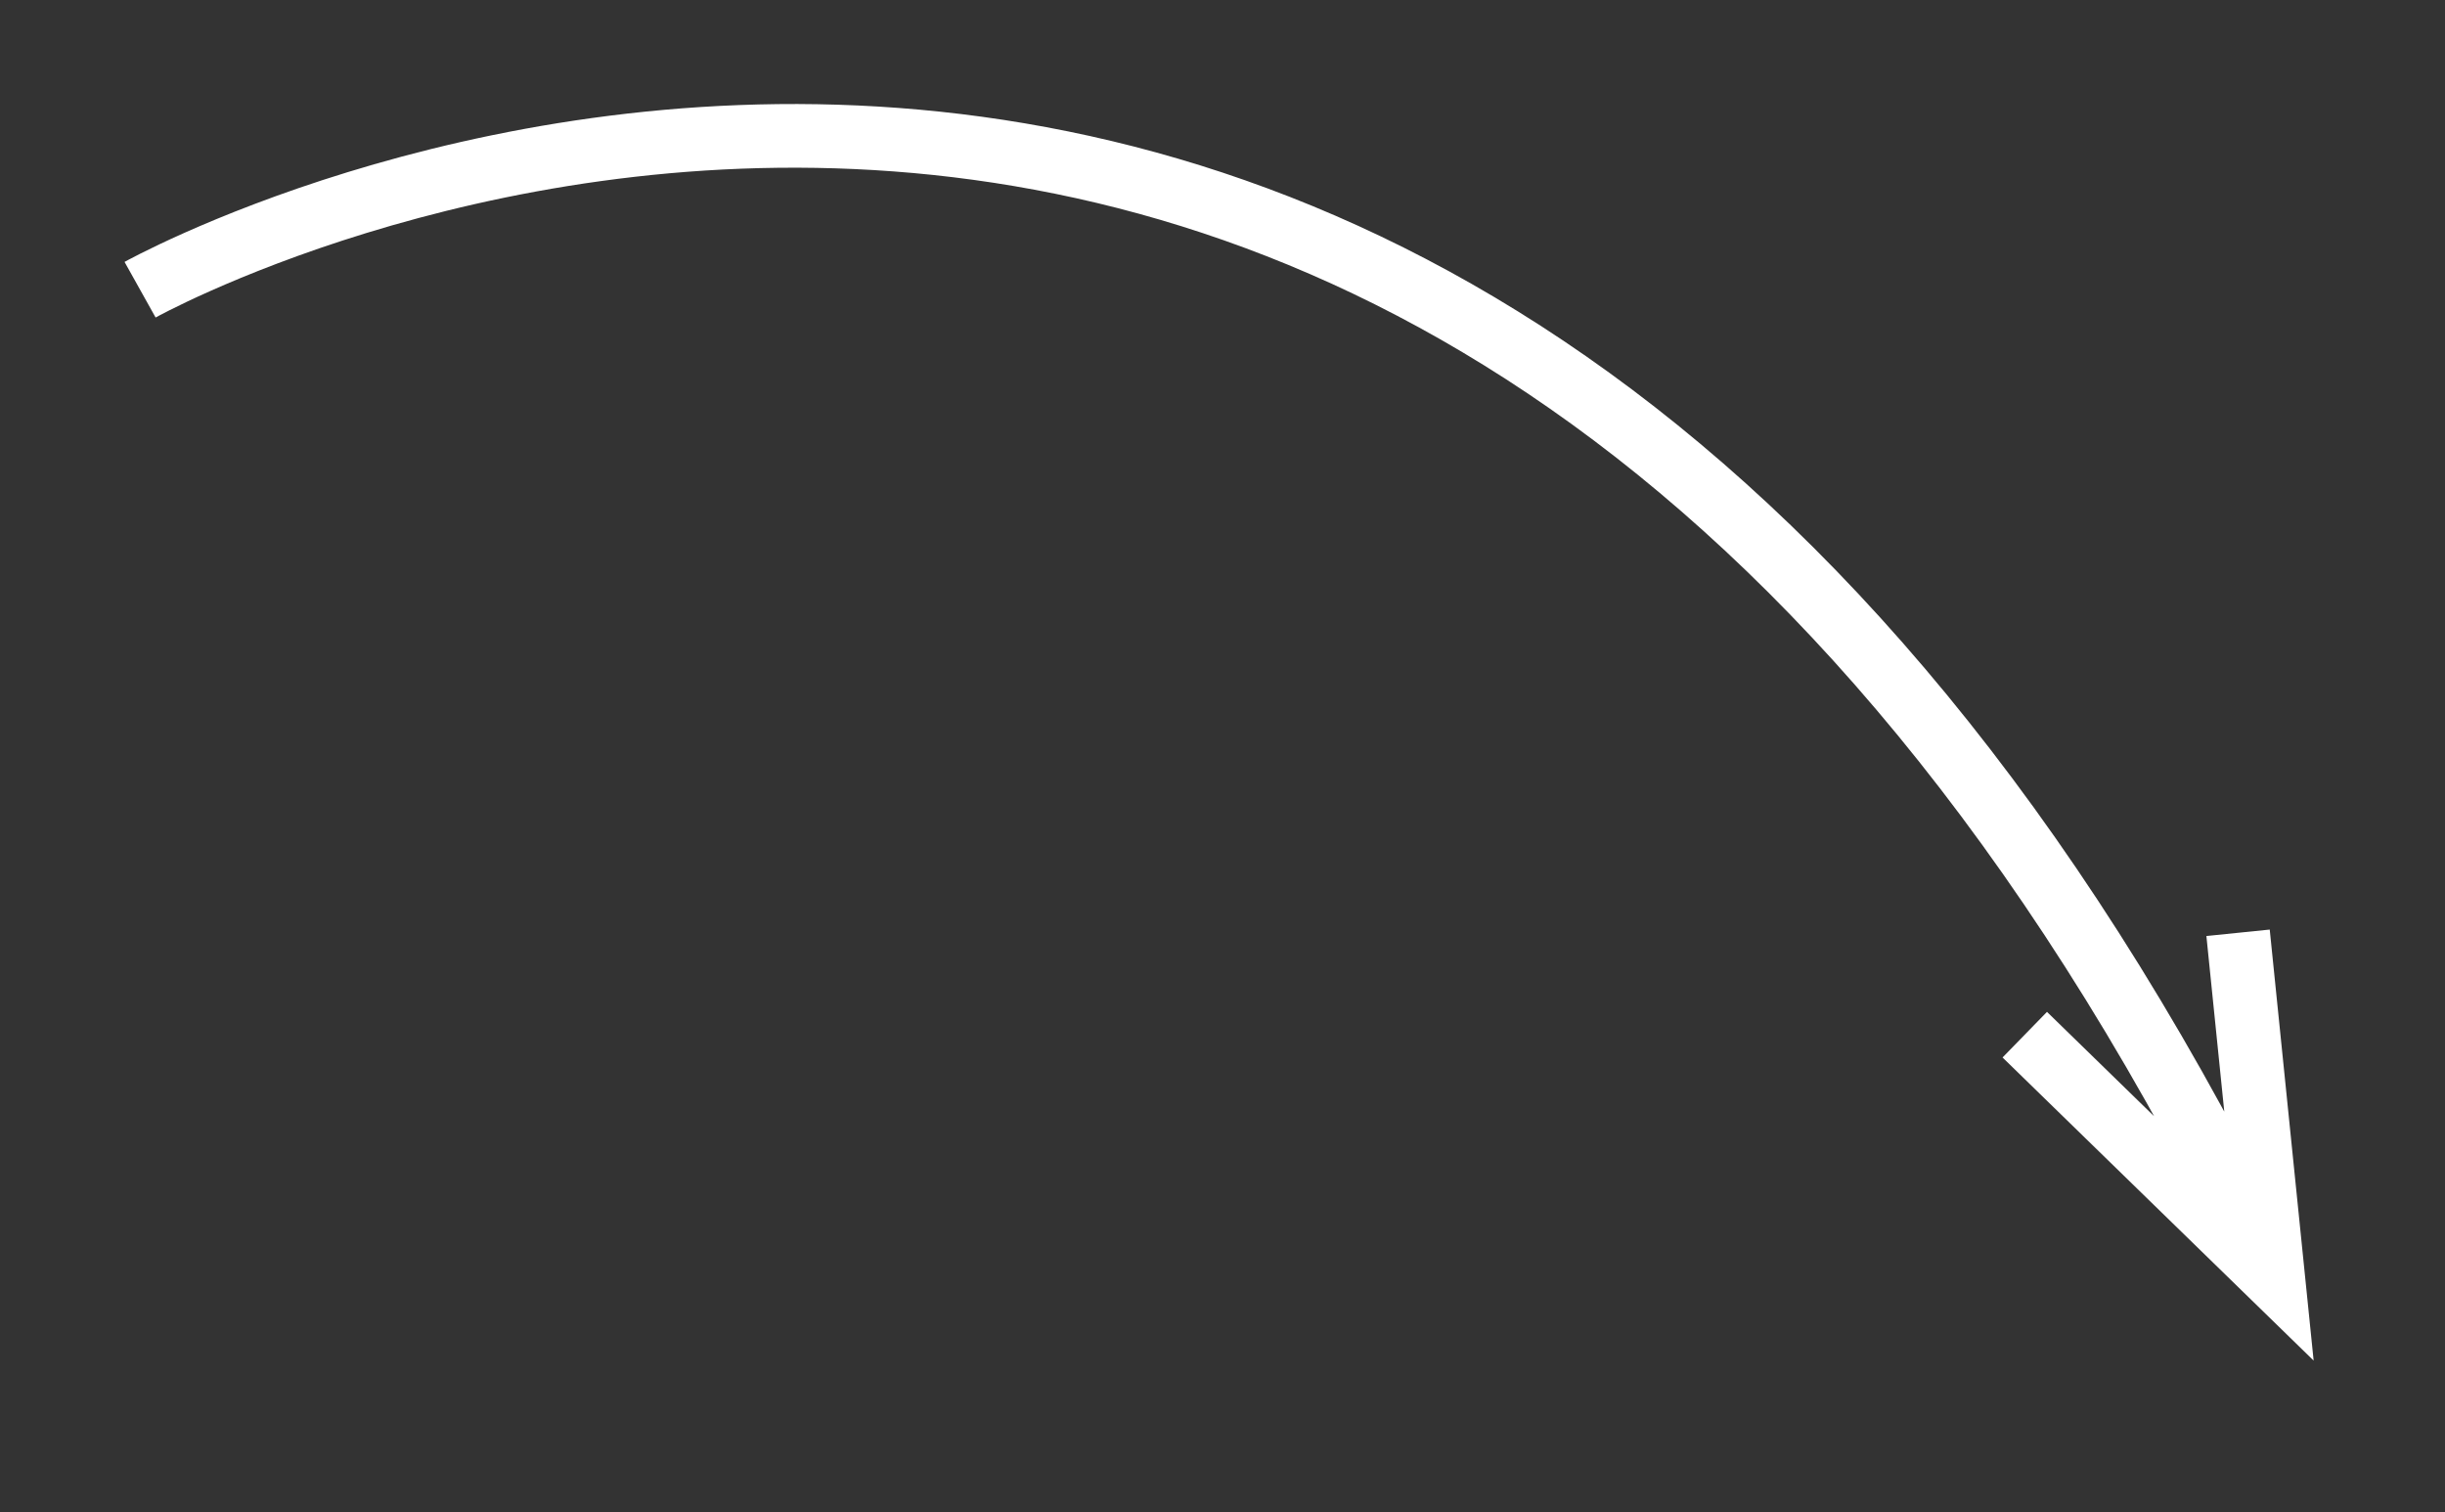 <svg xmlns="http://www.w3.org/2000/svg" width="76.8" height="47.5" viewBox="0 0 76.8 47.5"><rect x="0" y="0" width="76.8" height="47.5" fill="#333333" stroke="none"/><g fill="none" stroke="#FFF" stroke-width="2"><path d="M71.4 40.1c-26-53.9-67-31-67-31M63.6 32.5l7.8 7.6-1.1-10.8"/></g></svg>